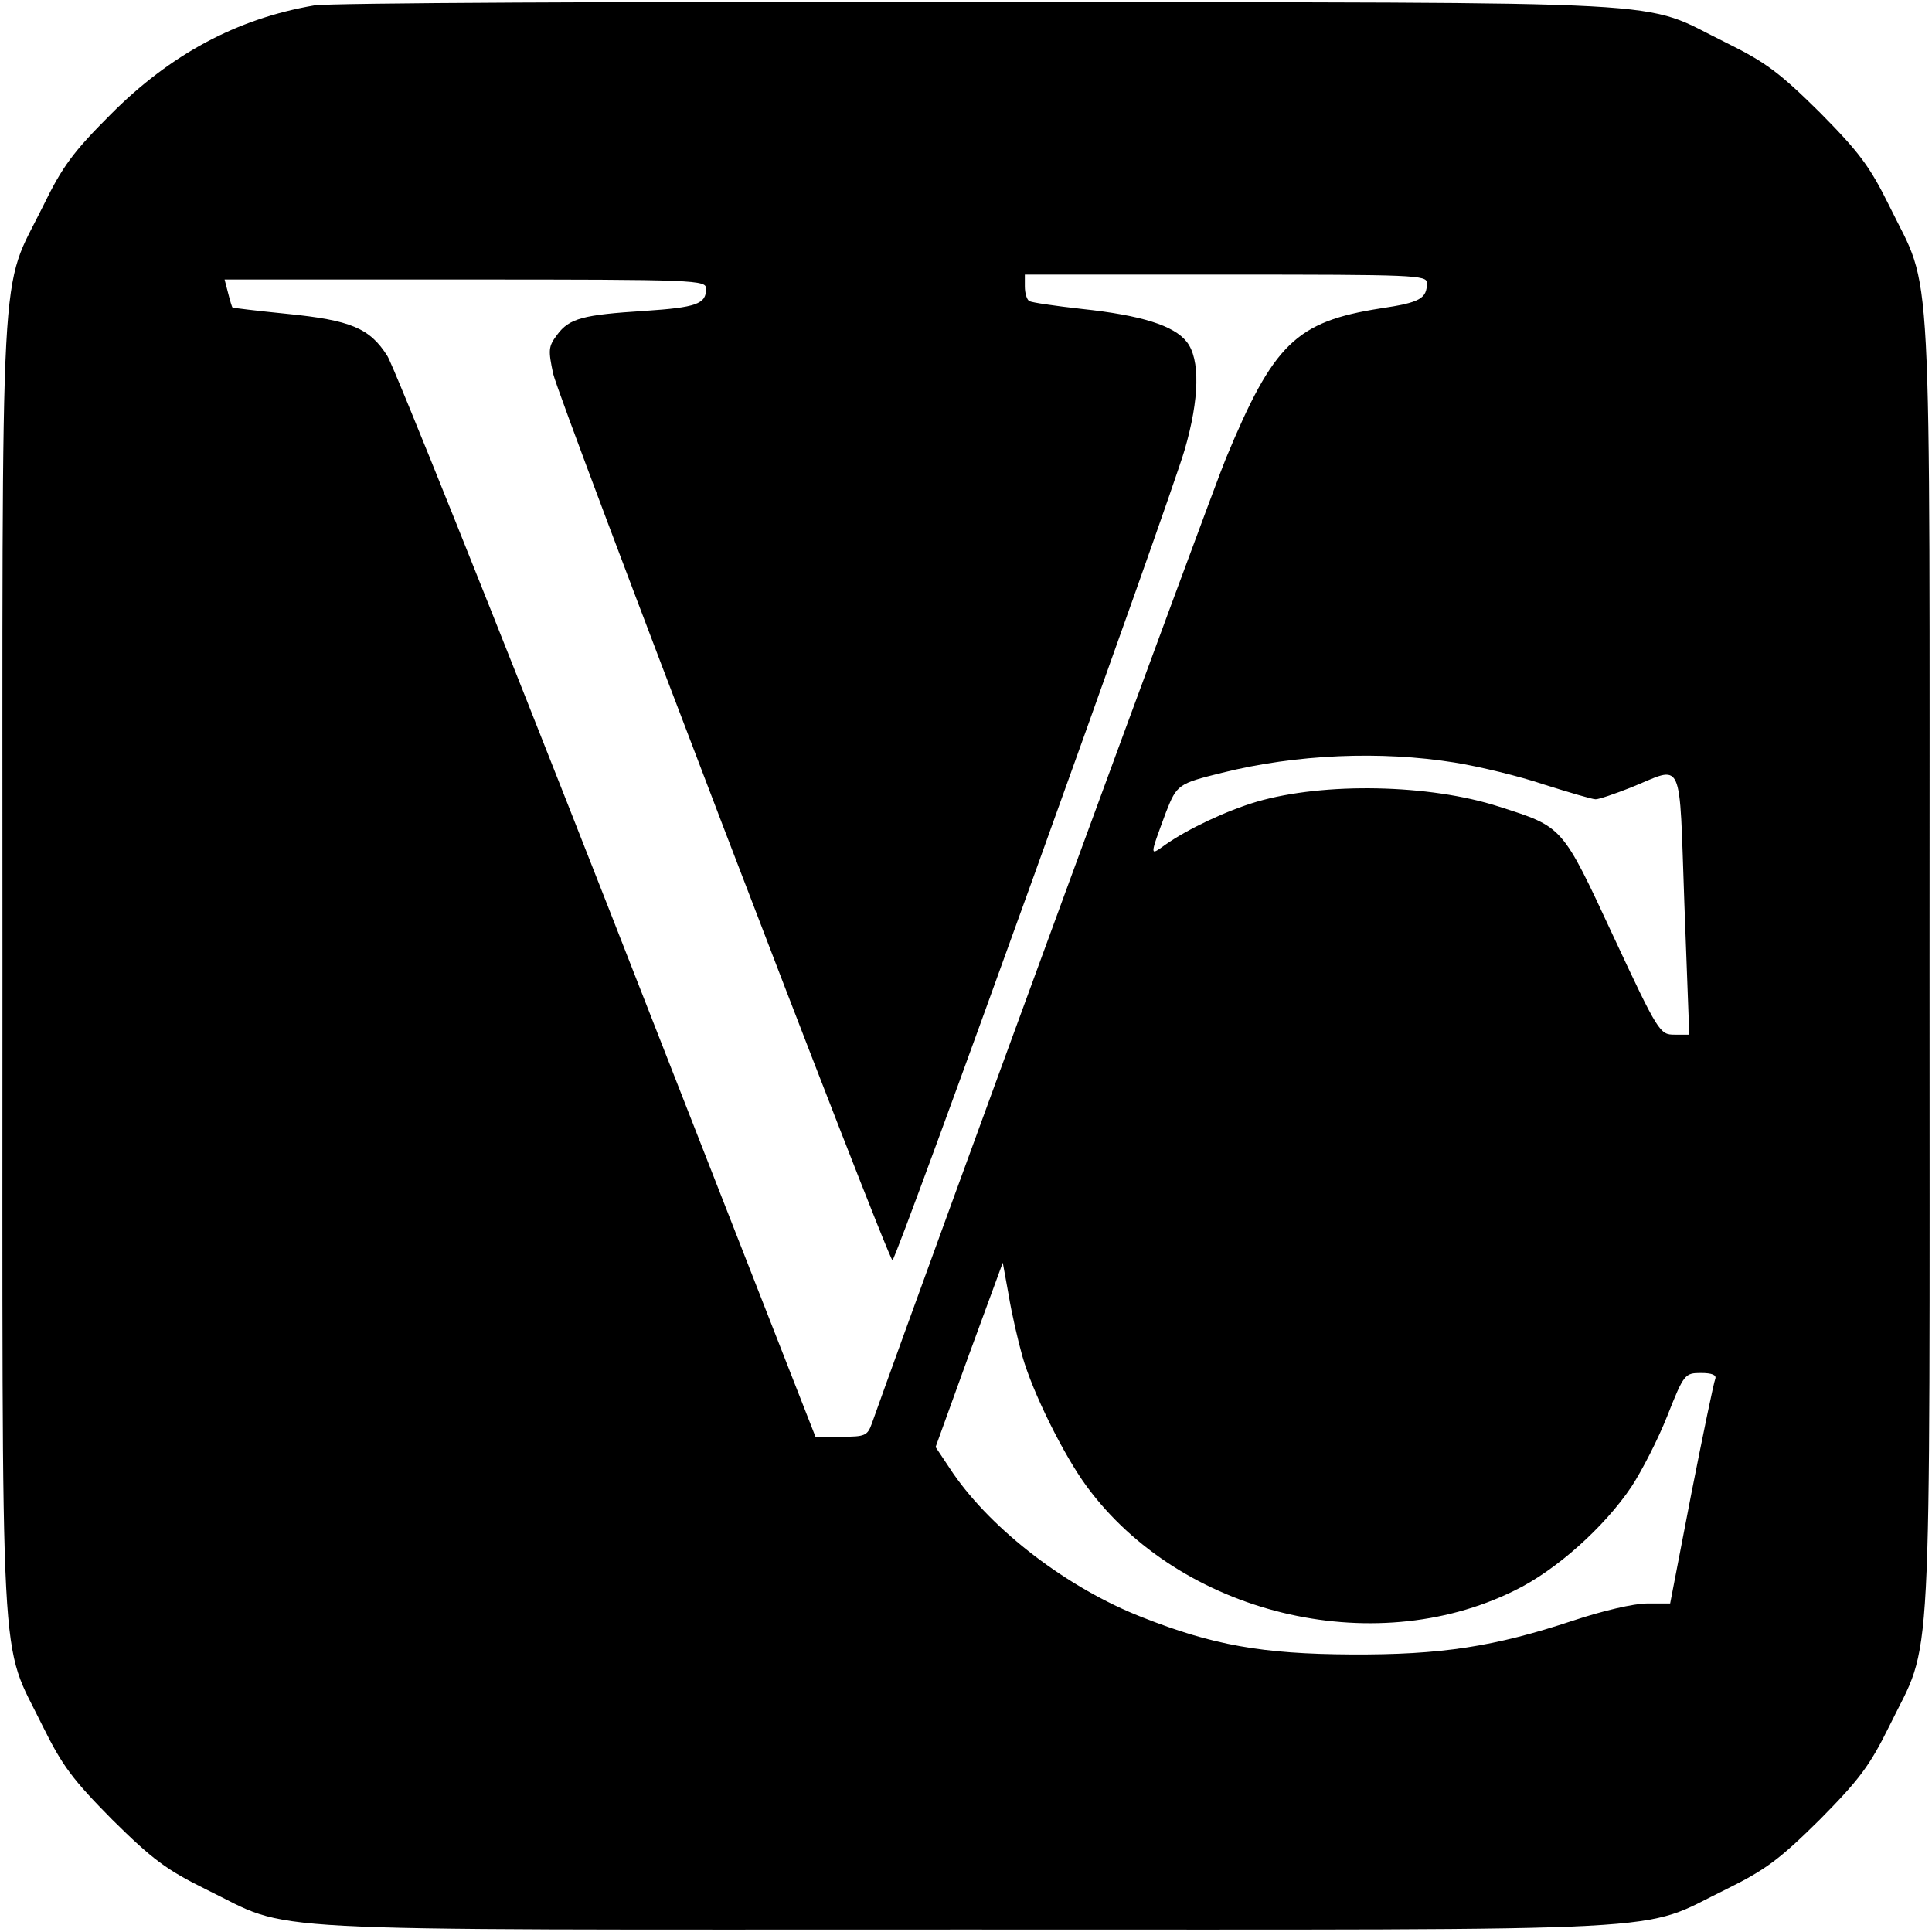 <?xml version="1.0" standalone="no"?>
<!DOCTYPE svg PUBLIC "-//W3C//DTD SVG 20010904//EN"
 "http://www.w3.org/TR/2001/REC-SVG-20010904/DTD/svg10.dtd">
<svg version="1.0" xmlns="http://www.w3.org/2000/svg"
 width="394pt" height="394pt" viewBox="0 0 394 394"
 preserveAspectRatio="xMidYMid meet">
<g transform="translate(0,394) scale(0.1,-0.1)"
fill="#000000" stroke="none">
<path d="M641 3929 c-158 -27 -294 -100 -416 -223 -76 -76 -98 -106 -137 -186
-90 -183 -83 -52 -83 -1550 0 -1498 -7 -1367 82 -1550 40 -81 61 -109 142
-191 82 -81 110 -102 191 -142 183 -89 52 -82 1550 -82 1498 0 1367 -7 1550
82 81 40 109 61 191 142 81 82 102 110 142 191 89 183 82 52 82 1550 0 1498 7
1367 -82 1550 -40 81 -61 109 -142 191 -82 81 -110 102 -191 142 -182 89 -47
81 -1520 83 -743 1 -1328 -2 -1359 -7z m2269 -566 c0 -32 -14 -40 -95 -52
-172 -27 -218 -72 -315 -306 -30 -72 -597 -1617 -722 -1968 -9 -25 -14 -27
-62 -27 l-53 0 -423 1081 c-233 594 -436 1100 -450 1123 -36 57 -75 73 -205
86 -60 6 -110 12 -111 13 -1 1 -5 14 -9 30 l-7 27 491 0 c474 0 491 -1 491
-19 0 -31 -20 -38 -125 -45 -126 -8 -154 -15 -179 -49 -18 -24 -18 -31 -8 -79
13 -57 683 -1808 692 -1808 8 0 566 1549 596 1653 30 103 32 185 4 220 -26 33
-92 54 -214 67 -54 6 -102 13 -107 16 -5 3 -9 16 -9 30 l0 24 410 0 c384 0
410 -1 410 -17z m56 -978 c50 -8 133 -28 183 -45 51 -16 98 -30 105 -30 7 0
39 11 72 24 109 44 98 69 109 -237 l10 -267 -30 0 c-30 0 -33 4 -125 201 -105
226 -102 222 -233 264 -142 46 -357 50 -494 10 -61 -18 -140 -55 -187 -88 -32
-23 -32 -25 2 67 22 56 25 58 114 80 152 38 324 45 474 21z m-881 -1211 c21
-74 84 -201 131 -265 191 -260 582 -356 872 -213 85 41 184 130 239 212 21 32
54 96 73 144 34 86 36 88 69 88 22 0 32 -4 29 -12 -3 -7 -25 -113 -49 -235
l-43 -223 -47 0 c-27 0 -91 -15 -151 -35 -160 -53 -268 -70 -453 -69 -181 1
-282 19 -426 76 -151 59 -304 176 -385 293 l-36 54 68 188 69 188 12 -66 c6
-37 19 -93 28 -125z"/>
</g>
</svg>
